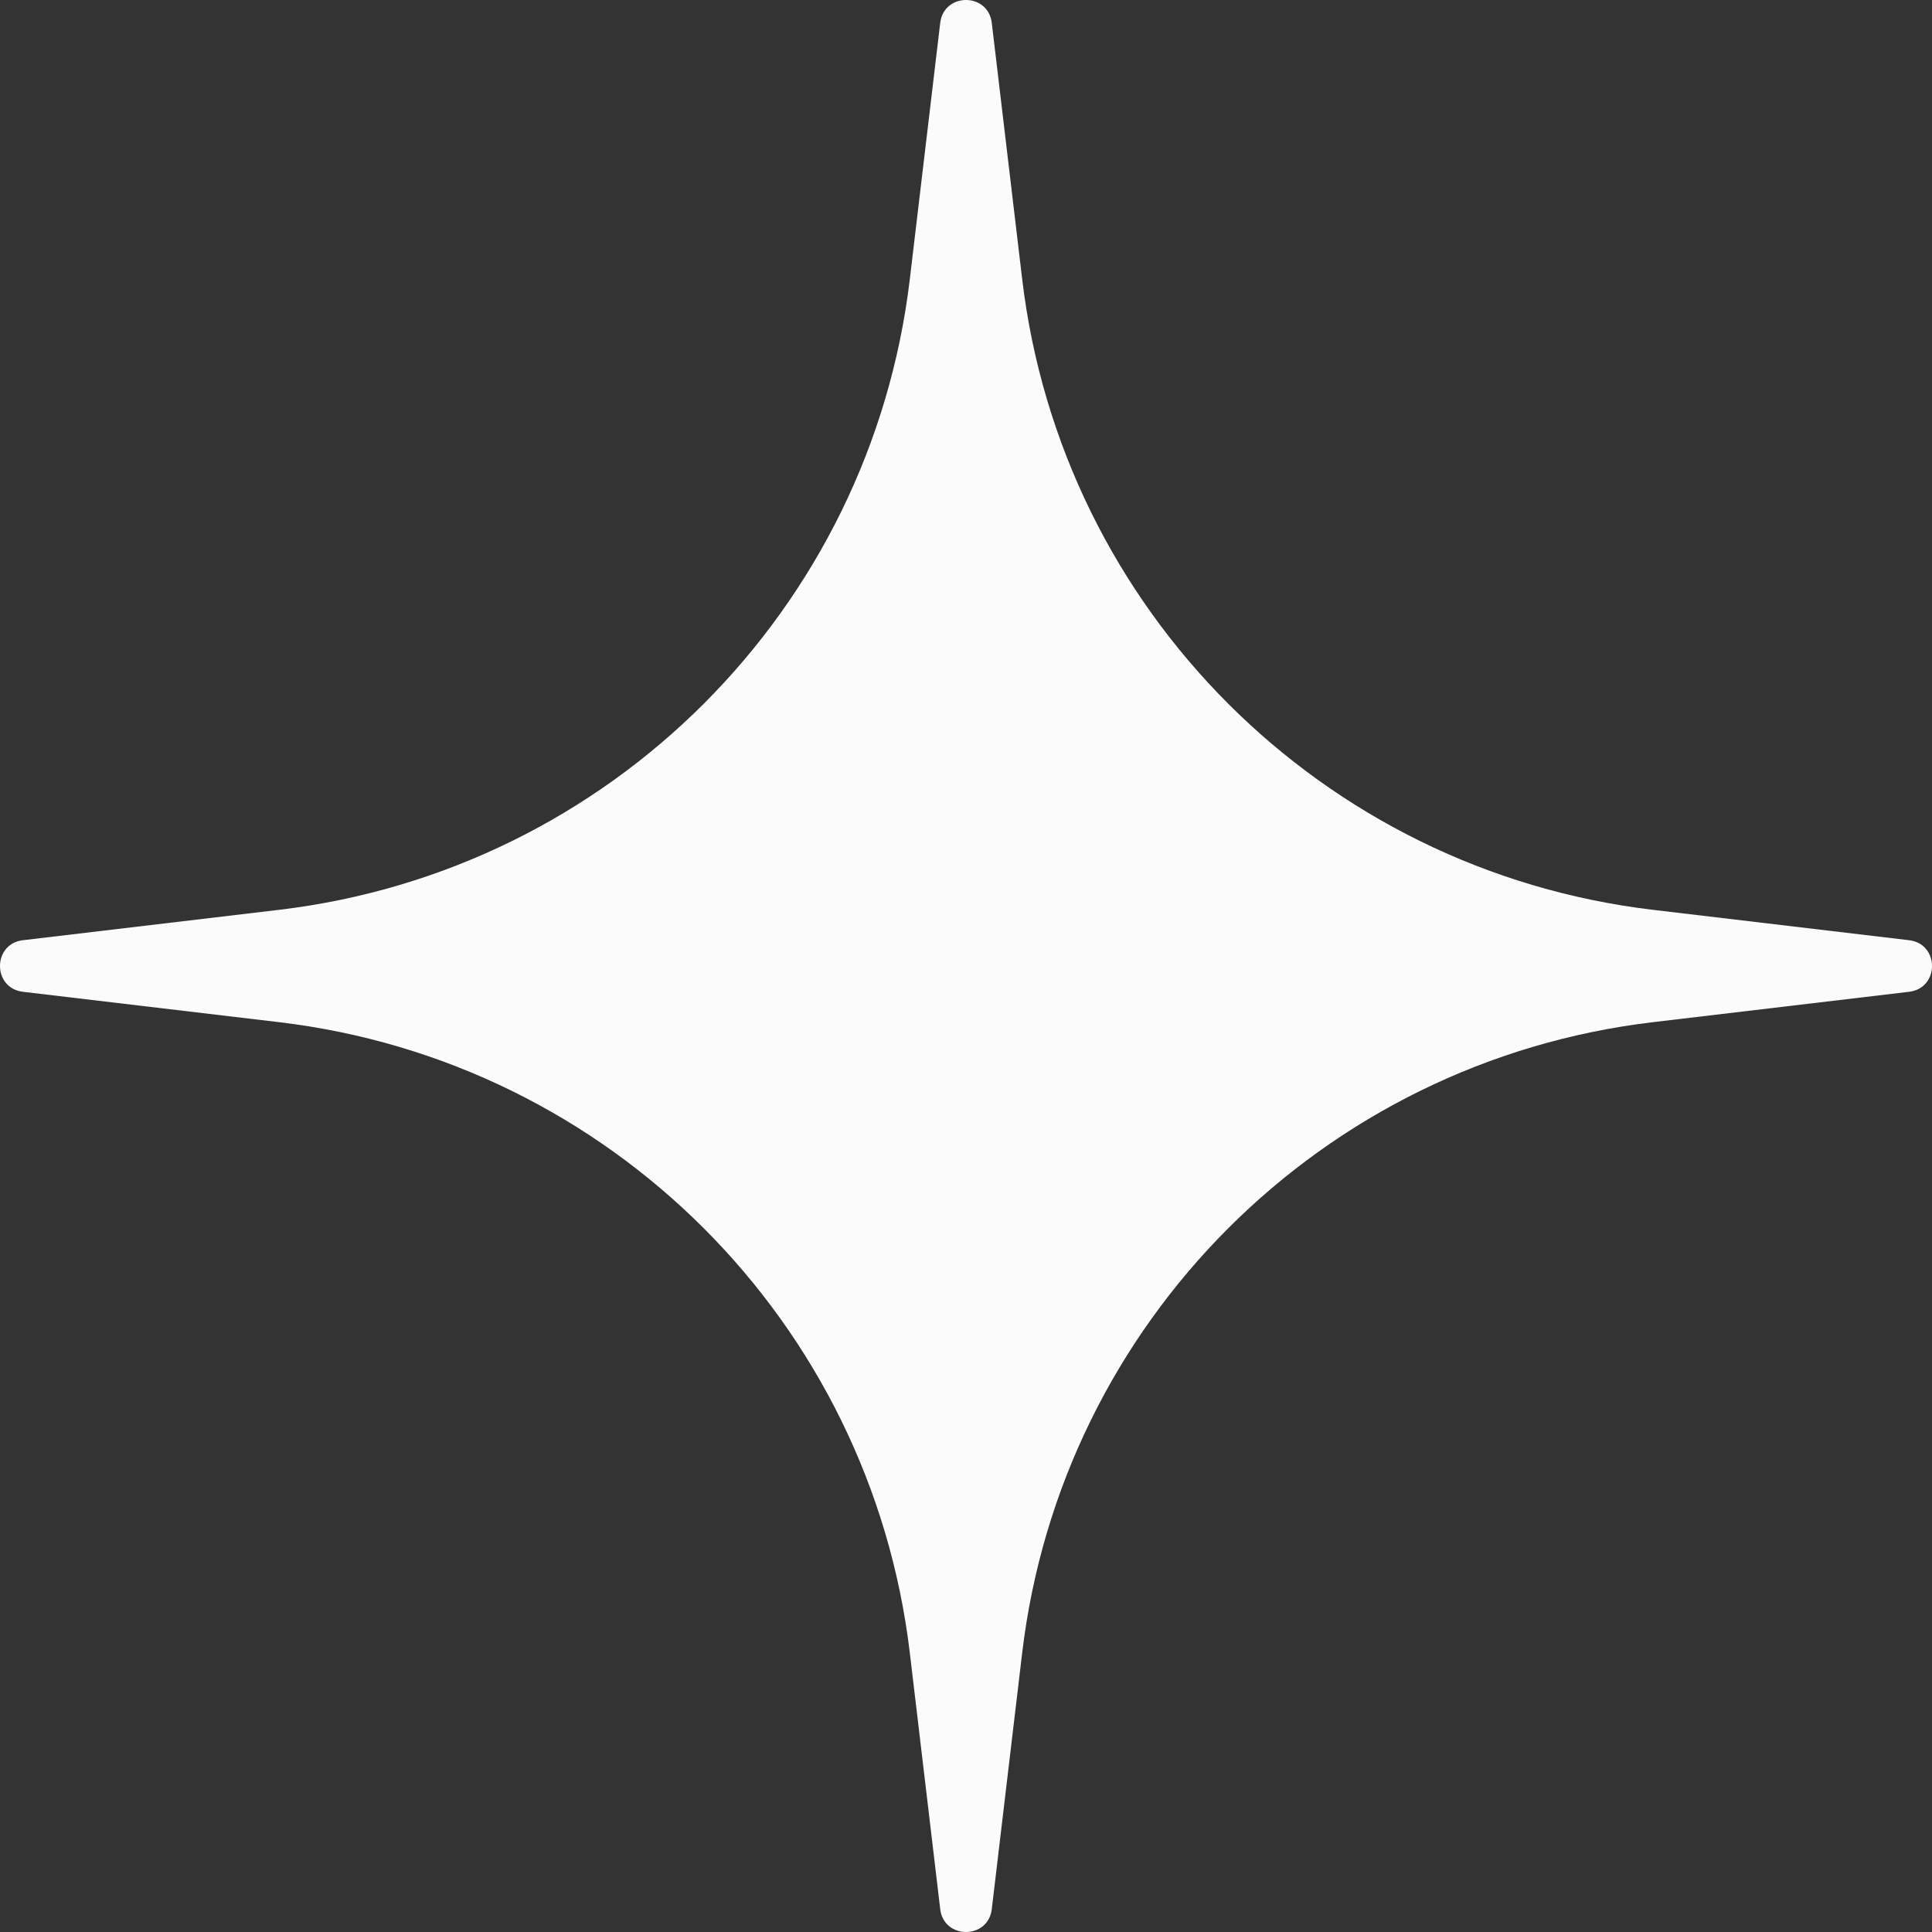 <?xml version="1.0" encoding="UTF-8"?> <svg xmlns="http://www.w3.org/2000/svg" width="107" height="107" viewBox="0 0 107 107" fill="none"><rect x="0" y="0" width="107" height="107" fill="#333333" stroke="none"/><path d="M52.072 1.268C52.273 -0.423 54.727 -0.423 54.928 1.268L56.611 15.455C58.785 33.773 73.227 48.215 91.545 50.389L105.732 52.072C107.423 52.273 107.423 54.727 105.732 54.928L91.545 56.611C73.227 58.785 58.785 73.227 56.611 91.545L54.928 105.732C54.727 107.423 52.273 107.423 52.072 105.732L50.389 91.545C48.215 73.227 33.773 58.785 15.455 56.611L1.268 54.928C-0.423 54.727 -0.423 52.273 1.268 52.072L15.455 50.389C33.773 48.215 48.215 33.773 50.389 15.455L52.072 1.268Z" fill="#FBFBFB"></path></svg> 